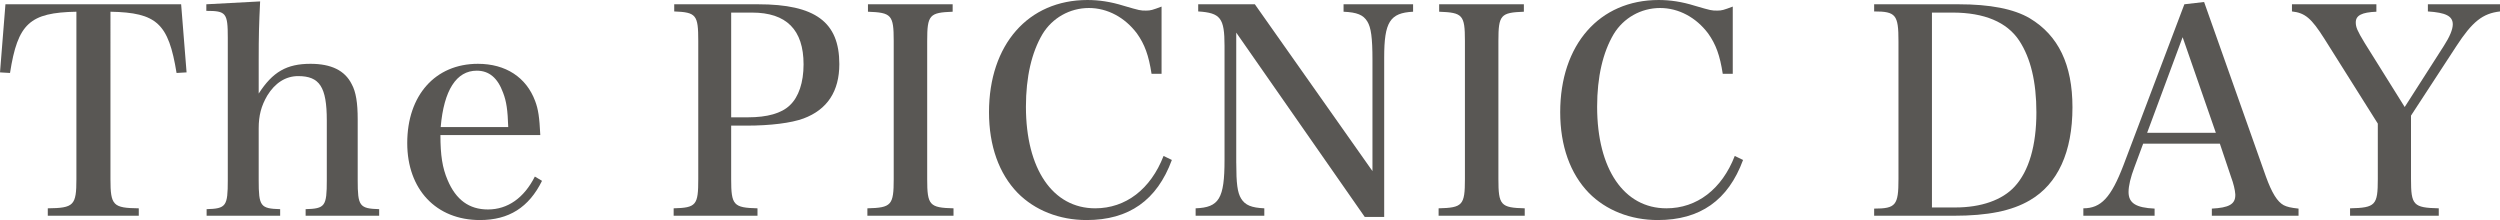 <svg viewBox="0 0 279.547 24.605" xmlns="http://www.w3.org/2000/svg"><g fill="#595754"><path d="m12.351 20.03c0 2.943.288 3.231 3.167 3.264v.832h-10.175v-.832c2.912-.032 3.2-.32 3.2-3.264v-18.719c-5.215.096-6.559 1.311-7.423 6.848l-1.12-.065.608-7.615h19.646l.608 7.615-1.12.065c-.896-5.536-2.207-6.752-7.391-6.848z"/><path d="m28.927 10.463c1.568-2.432 3.136-3.328 5.792-3.328 2.304 0 3.839.736 4.607 2.272.48.863.672 2.111.672 3.936v6.815c0 2.88.192 3.168 2.4 3.231v.736h-8.223v-.736c2.176-.063 2.368-.319 2.368-3.231v-6.688c0-3.744-.8-4.96-3.2-4.96-1.408 0-2.592.769-3.456 2.176-.672 1.152-.96 2.208-.96 3.68v5.792c0 2.912.192 3.168 2.4 3.231v.736h-8.223v-.736c2.176-.063 2.368-.319 2.368-3.231v-15.934c0-2.784-.192-3.008-2.4-3.008v-.737l6.016-.32c-.128 2.592-.16 3.936-.16 6.496v3.808z"/><path d="m49.247 15.102c0 2.272.224 3.68.8 5.024.928 2.208 2.4 3.296 4.512 3.296 2.208 0 4.032-1.28 5.248-3.68l.8.479c-1.472 2.977-3.711 4.384-6.943 4.384-4.896 0-8.128-3.424-8.128-8.607 0-5.343 3.136-8.863 7.903-8.863 3.104 0 5.408 1.504 6.399 4.16.352.928.48 1.823.576 3.808h-11.167zm7.583-.895c-.064-1.889-.192-2.849-.576-3.84-.608-1.664-1.568-2.464-2.944-2.464-2.272 0-3.68 2.176-4.032 6.304h7.551z"/><path d="m81.758 20.03c0 2.912.256 3.199 2.944 3.264v.832h-9.375v-.832c2.528-.064 2.752-.352 2.752-3.264v-15.455c0-2.912-.224-3.2-2.688-3.296v-.8h9.375c6.399 0 9.087 1.984 9.087 6.688 0 3.04-1.344 5.088-4 6.08-1.376.512-3.744.8-6.335.8h-1.76zm1.888-6.912c2.144 0 3.744-.447 4.672-1.344.992-.928 1.536-2.56 1.536-4.575 0-3.872-1.92-5.792-5.759-5.792h-2.336v11.711h1.888z"/><path d="m96.99 23.294c2.688-.064 2.944-.352 2.944-3.264v-15.455c0-2.912-.256-3.168-2.88-3.264v-.832h9.471v.832c-2.592.096-2.848.352-2.848 3.264v15.455c0 2.912.256 3.199 2.944 3.264v.832h-9.631z"/><path d="m128.765 8.255c-.32-2.08-.768-3.296-1.632-4.512-1.344-1.792-3.296-2.848-5.375-2.848-2.144 0-4.096 1.12-5.184 2.912-1.216 2.048-1.856 4.8-1.856 8.127 0 6.975 3.008 11.359 7.743 11.359 3.424 0 6.207-2.144 7.647-5.855l.928.448c-1.664 4.512-4.8 6.719-9.536 6.719-3.039 0-5.791-1.088-7.711-3.039-2.08-2.145-3.2-5.248-3.2-9.023 0-7.552 4.384-12.543 11.007-12.543 1.28 0 2.592.191 4.032.64 1.856.544 1.888.544 2.528.544.512 0 .704-.065 1.728-.448v7.52h-1.12z"/><path d="m138.238 18.238c0 2.271.128 3.296.544 3.968.448.736 1.152 1.023 2.592 1.088v.832h-7.68v-.832c2.624-.096 3.232-1.088 3.232-5.407v-12.768c0-3.103-.448-3.68-2.944-3.84v-.8h6.335l13.151 18.654v-12.414c0-2.527-.16-3.647-.576-4.319-.448-.736-1.152-1.024-2.656-1.088v-.833h7.775v.832c-2.592.128-3.232 1.152-3.232 5.119v17.824h-2.176l-14.367-20.606v14.591z"/><path d="m160.862 23.294c2.688-.064 2.944-.352 2.944-3.264v-15.455c0-2.912-.256-3.168-2.88-3.264v-.832h9.472v.832c-2.592.096-2.848.352-2.848 3.264v15.455c0 2.912.256 3.199 2.944 3.264v.832h-9.631v-.832z"/><path d="m192.636 8.255c-.32-2.08-.768-3.296-1.632-4.512-1.344-1.792-3.296-2.848-5.375-2.848-2.144 0-4.096 1.12-5.184 2.912-1.216 2.048-1.856 4.8-1.856 8.127 0 6.975 3.008 11.359 7.743 11.359 3.424 0 6.207-2.144 7.647-5.855l.928.448c-1.664 4.512-4.8 6.719-9.536 6.719-3.039 0-5.791-1.088-7.711-3.039-2.08-2.145-3.2-5.248-3.2-9.023 0-7.552 4.384-12.543 11.007-12.543 1.28 0 2.592.191 4.032.64 1.856.544 1.888.544 2.528.544.512 0 .704-.065 1.728-.448v7.52h-1.12z"/><path d="m209.565 23.326c2.432 0 2.72-.384 2.72-3.296v-15.423c0-2.944-.288-3.328-2.72-3.328v-.8h9.439c3.52 0 6.176.512 7.968 1.568 3.2 1.92 4.768 5.184 4.768 9.951 0 4.991-1.632 8.575-4.768 10.399-2.016 1.184-4.704 1.728-8.512 1.728h-8.895v-.8zm9.087-.128c2.88 0 5.248-.832 6.623-2.336 1.6-1.728 2.432-4.607 2.432-8.288 0-3.423-.64-6.079-1.92-8.031-1.376-2.079-3.904-3.136-7.455-3.136h-2.304v21.791h2.623z"/><path d="m238.684 18.654c-.448 1.184-.672 2.111-.672 2.815 0 1.248.832 1.76 2.912 1.856v.8h-7.967v-.832c1.984 0 3.103-1.216 4.479-4.8l6.816-18.014 2.208-.256 6.912 19.519c.672 1.855 1.28 2.815 1.984 3.2.384.191.768.287 1.664.384v.8h-9.695v-.8c1.888-.097 2.624-.48 2.624-1.504v-.097c-.032-.479-.192-1.184-.48-1.951l-1.248-3.712h-8.575l-.96 2.592zm5.375-14.495-3.968 10.688h7.68z"/><path d="m269.596 20.03c0 2.912.256 3.199 3.104 3.264v.832h-9.919v-.832c2.848-.064 3.103-.352 3.103-3.264v-6.208l-5.983-9.503c-1.44-2.272-2.144-2.88-3.616-3.04v-.8h9.44v.832c-1.632.064-2.304.416-2.304 1.184 0 .544.16.929.992 2.304l4.479 7.168 4.384-6.848c.64-.992.992-1.824.992-2.399 0-.929-.8-1.312-2.784-1.44v-.801h8.063v.8c-1.952.225-3.104 1.152-4.895 3.904l-5.056 7.743z"/></g></svg>